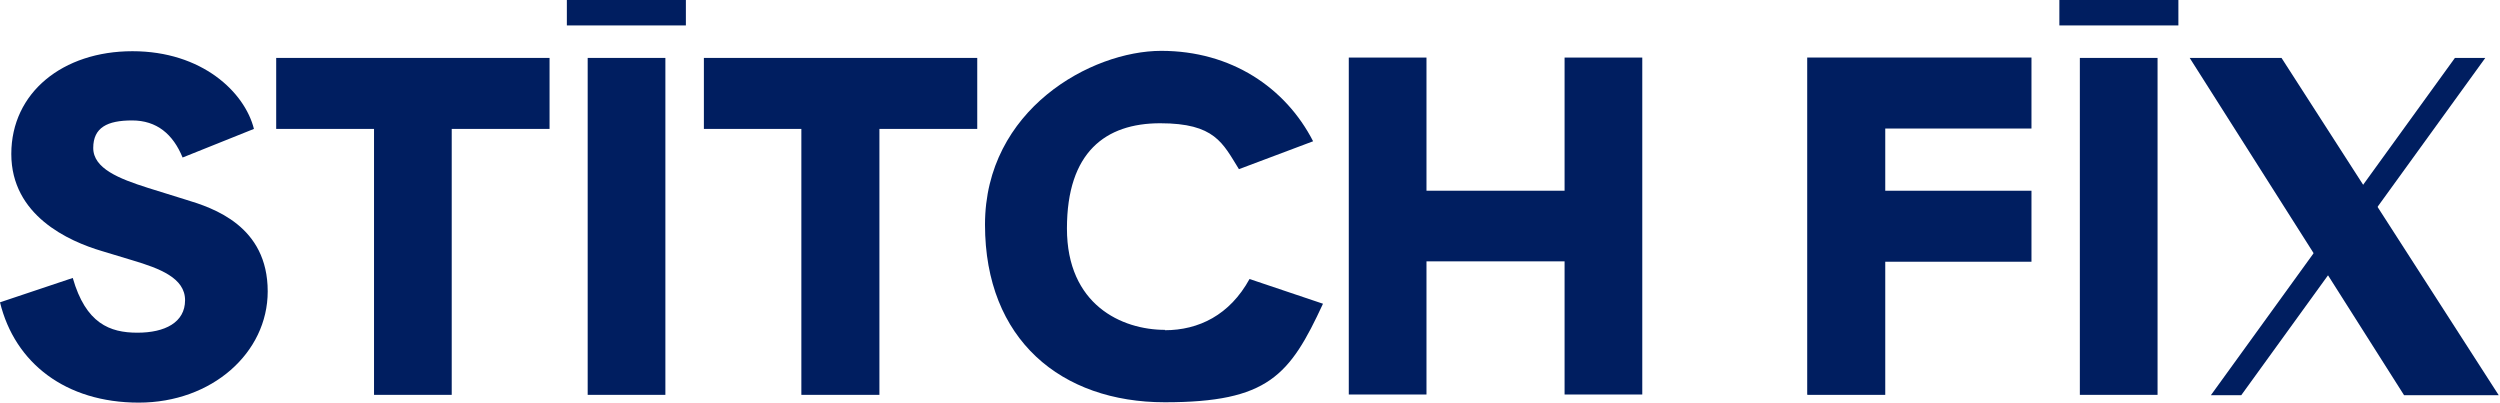 <svg width="372" height="60" viewBox="0 0 372 60" fill="none" xmlns="http://www.w3.org/2000/svg">
<path d="M27.59 29.692L22.02 27.958C17.71 26.592 13.874 25.068 13.874 22.02C13.874 18.972 15.976 17.921 19.655 17.921C23.333 17.921 25.751 19.97 27.17 23.439L37.785 19.182C36.419 13.716 30.06 7.62 19.707 7.62C9.354 7.62 1.682 13.769 1.682 22.913C1.682 32.057 10.195 35.894 15.188 37.365L19.707 38.732C23.754 39.94 27.538 41.359 27.538 44.67C27.538 47.981 24.542 49.505 20.443 49.505C16.344 49.505 12.77 48.139 10.826 41.359L0 44.985C2.207 54.024 9.775 59.91 20.653 59.91C31.532 59.91 39.835 52.5 39.835 43.356C39.835 33.634 31.794 30.954 27.59 29.692Z" fill="#001E60"/>
<path d="M41.098 19.182H55.655V58.754H67.216V19.182H81.773V8.619H41.098V19.182Z" fill="#001E60"/>
<path d="M99.009 8.619H87.447V58.754H99.009V8.619Z" fill="#001E60"/>
<path d="M104.686 19.182H119.243V58.754H130.857V19.182H145.414V8.619H104.738V19.182H104.686Z" fill="#001E60"/>
<path d="M268.965 58.754H280.526V38.942H302.283V28.379H280.526V19.13H302.283V8.566H268.912V58.702L268.965 58.754Z" fill="#001E60"/>
<path d="M321.044 8.619H309.482V58.754H321.044V8.619Z" fill="#001E60"/>
<path d="M371.81 58.807L353.784 30.796L351.63 27.485L339.49 8.619H325.826L344.272 37.681L346.427 40.992L357.726 58.807H371.862H371.81Z" fill="#001E60"/>
<path d="M324.144 0H306.434V3.784H324.144V0Z" fill="#001E60"/>
<path d="M102.058 0H84.348V3.784H102.058V0Z" fill="#001E60"/>
<path d="M232.809 28.379H212.261V8.566H200.699V58.702H212.261V38.889H232.809V58.702H244.371V8.566H232.809V28.379Z" fill="#001E60"/>
<path d="M173.37 49.084C166.906 49.084 158.761 45.353 158.761 34.001C158.761 22.65 164.489 18.341 172.634 18.341C180.78 18.341 181.936 21.284 184.354 25.172L195.39 21.021C191.291 13.033 183.198 7.567 172.792 7.567C162.387 7.567 146.568 16.291 146.568 33.423C146.568 50.556 157.92 59.857 173.318 59.857C188.716 59.857 191.921 55.863 196.861 45.195L185.93 41.516C182.987 46.877 178.363 49.137 173.318 49.137L173.37 49.084Z" fill="#001E60"/>
<path d="M369.812 8.619H365.292L328.979 58.807H333.498L369.812 8.619Z" fill="#001E60"/>
</svg>
